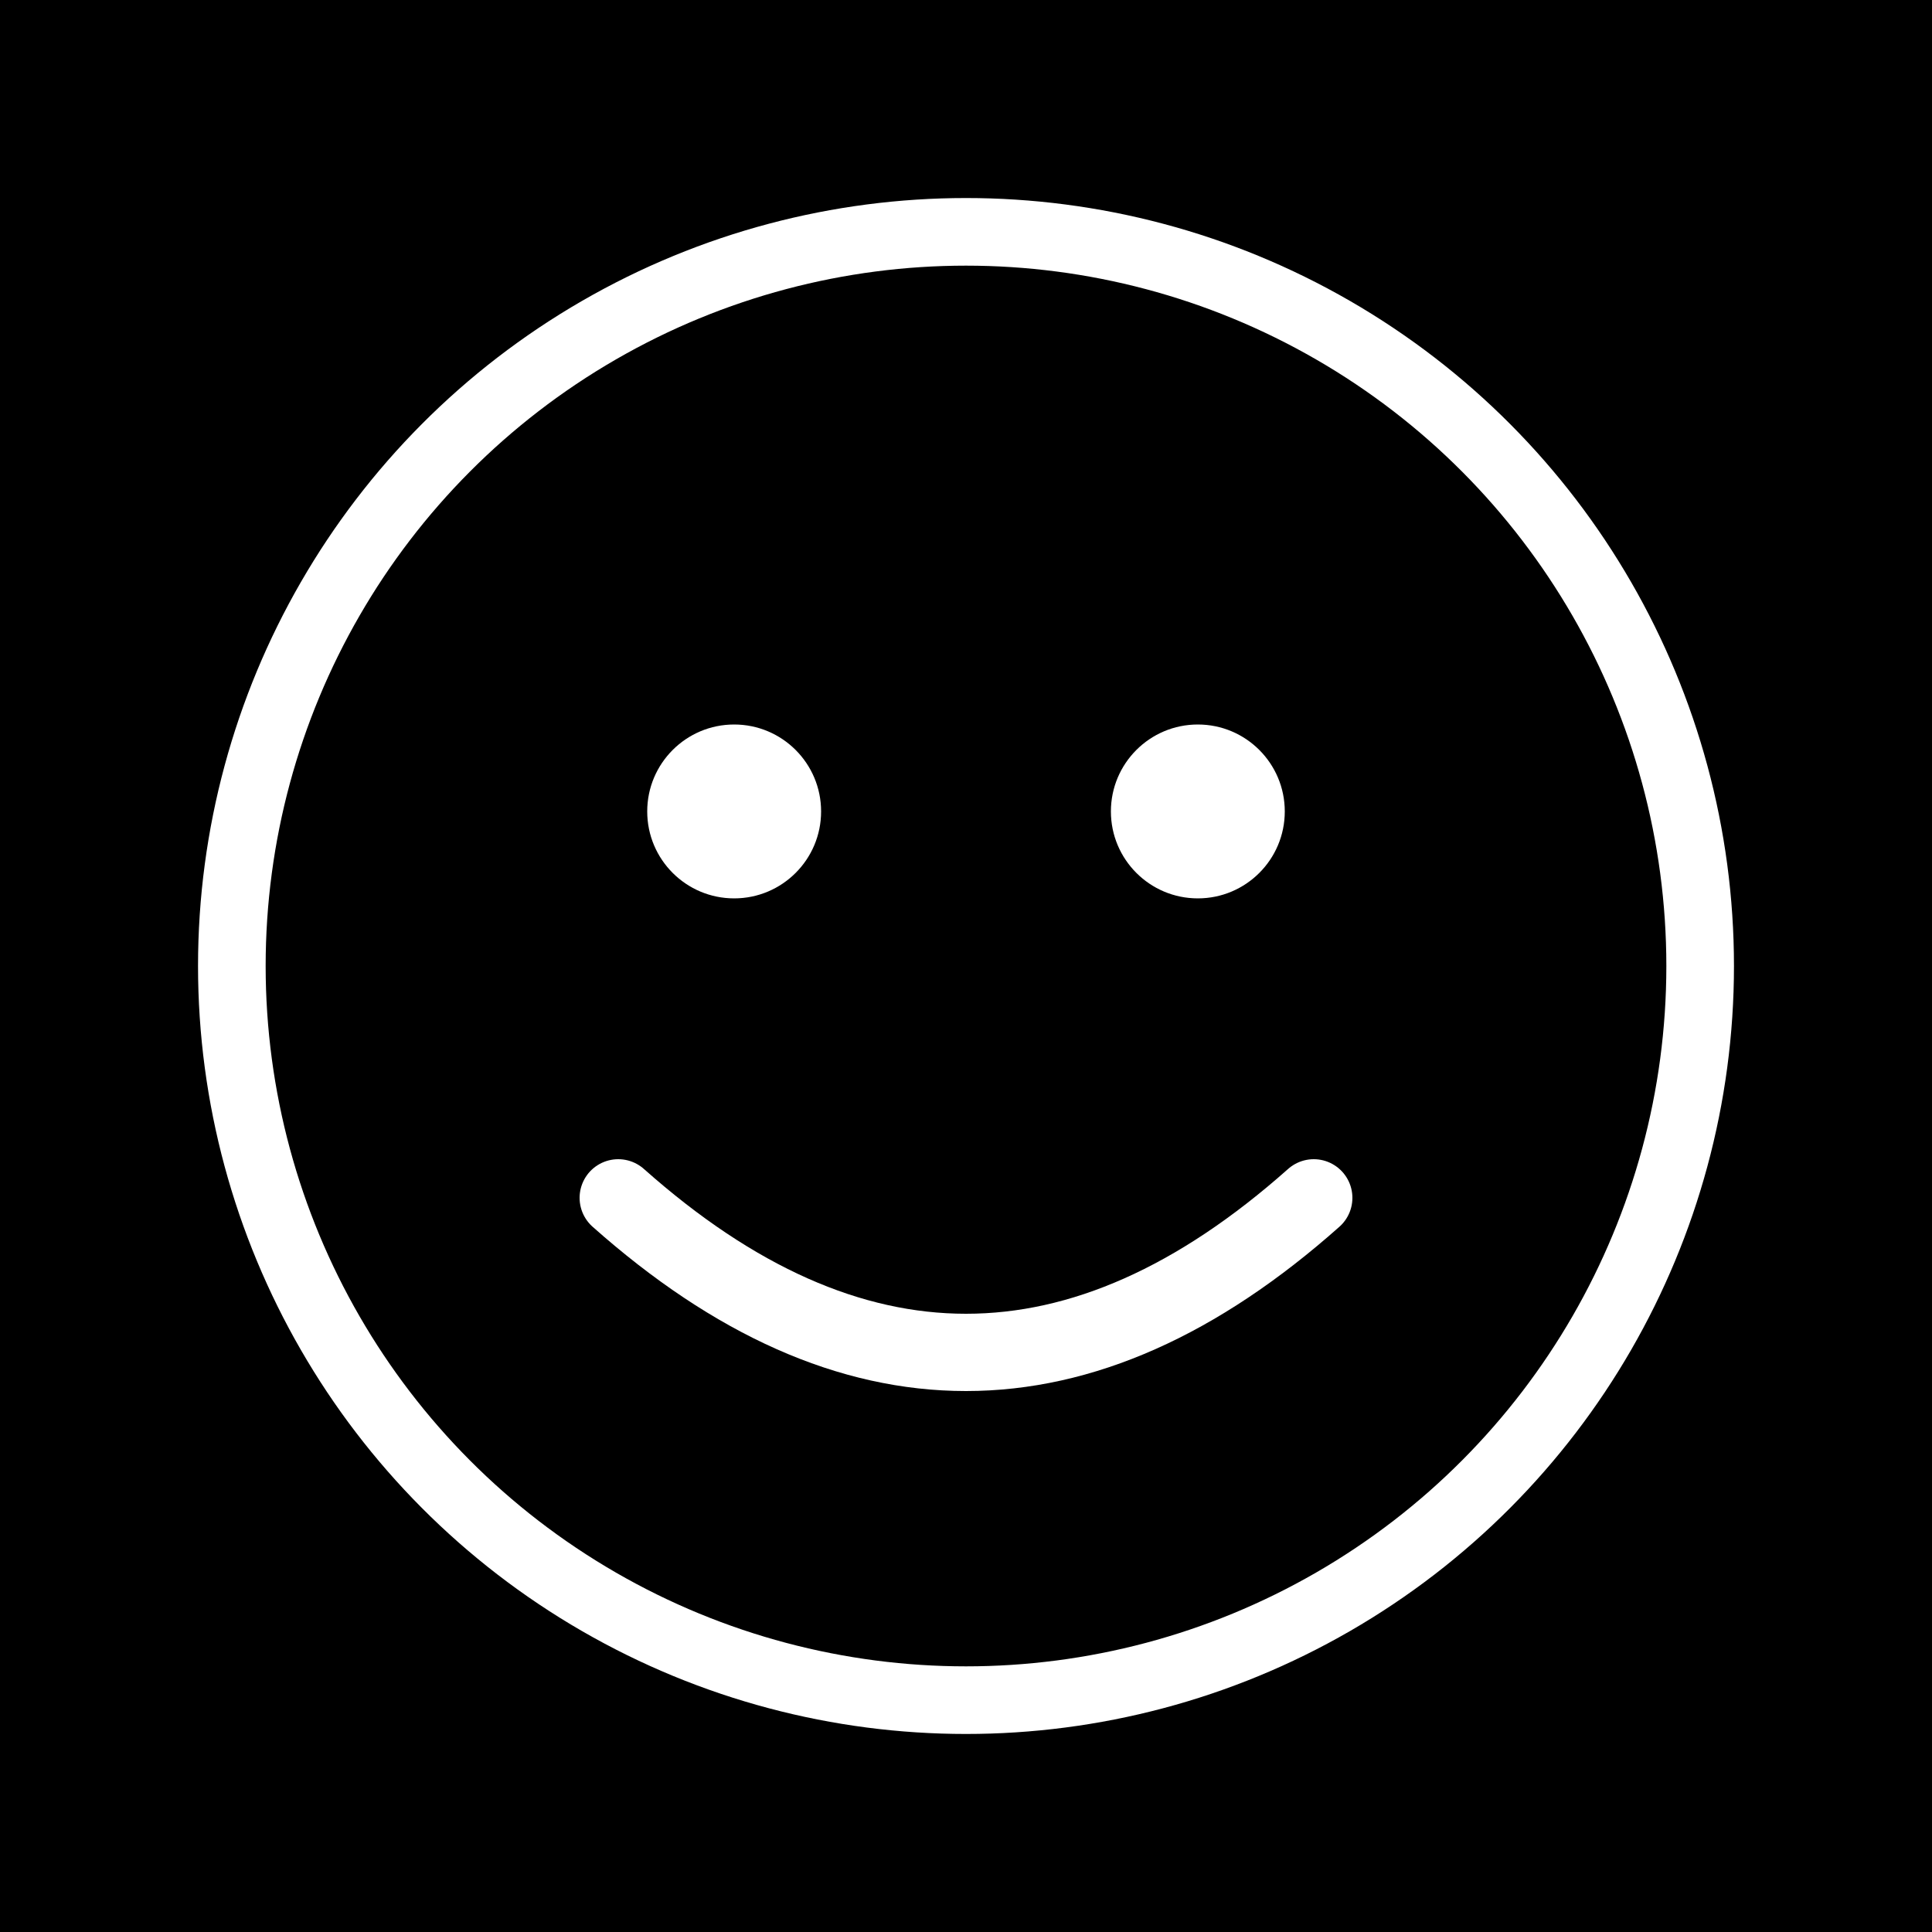 <svg xmlns="http://www.w3.org/2000/svg" viewBox="0 0 100 100">
  <!-- Черный фон -->
  <rect width="100" height="100" fill="#000000"/>
  
  <!-- Белый смайлик улыбки -->
  <circle cx="50" cy="50" r="38" fill="none" stroke="#FFFFFF" stroke-width="3.5"/>
  
  <!-- Левый глаз -->
  <circle cx="38" cy="42" r="4.5" fill="#FFFFFF"/>
  
  <!-- Правый глаз -->
  <circle cx="62" cy="42" r="4.5" fill="#FFFFFF"/>
  
  <!-- Улыбка (более выразительная) -->
  <path d="M 32 62 Q 50 78 68 62" stroke="#FFFFFF" stroke-width="4" stroke-linecap="round" fill="none"/>
</svg>

